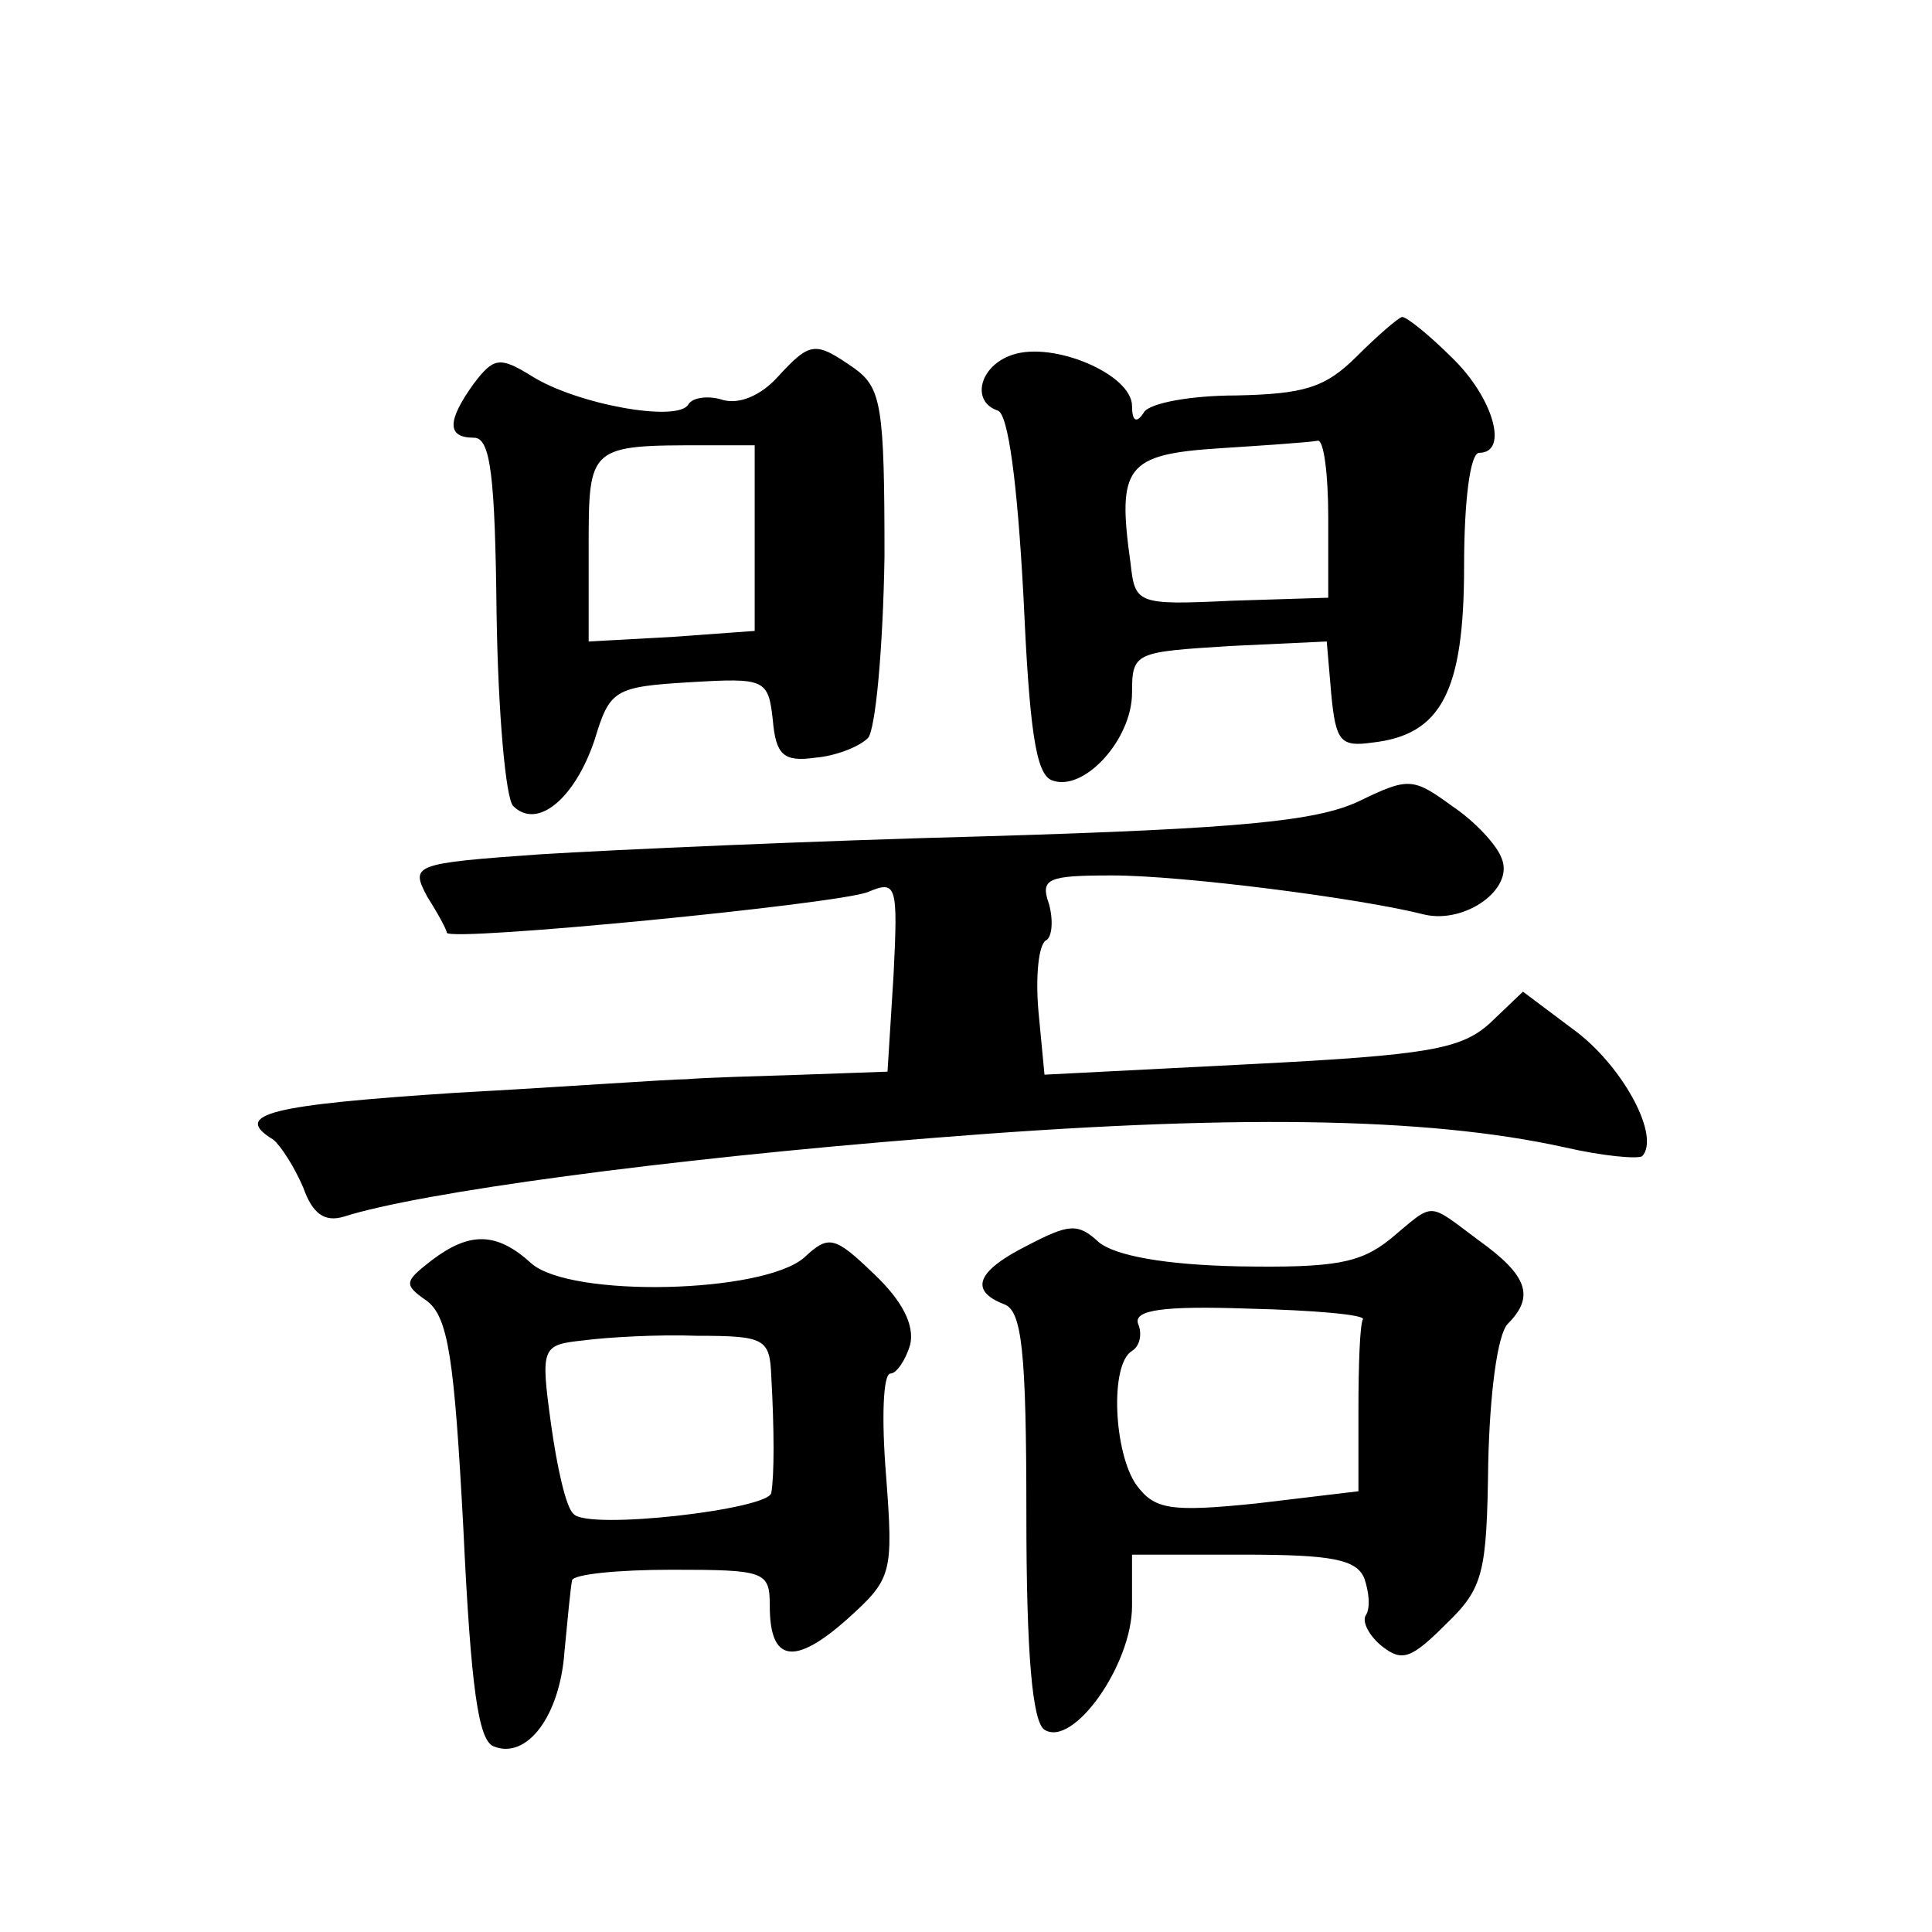 <?xml version="1.0" standalone="no"?>
<!DOCTYPE svg PUBLIC "-//W3C//DTD SVG 20010904//EN"
 "http://www.w3.org/TR/2001/REC-SVG-20010904/DTD/svg10.dtd">
<svg version="1.0" xmlns="http://www.w3.org/2000/svg"
 width="128pt" height="128pt" viewBox="0 0 128 128"
 preserveAspectRatio="xMidYMid meet">
<g transform="translate(0,128) scale(0.1,-0.1)"
fill="#0" stroke="none">
<path d="M899 1044 c-21 -21 -35 -25 -80 -26 -30 0 -57 -5 -61 -11 -5 -8 -8 -6
-8 4 0 21 -52 43 -79 34 -22 -7 -28 -31 -10 -37 7 -2 13 -48 17 -122 4 -88 8 -119
19 -123 21 -8 53 27 53 58 0 27 2 27 65 31 l64 3 3 -35 c3 -31 6 -35 27 -32 46
5 61 34 61 117 0 43 4 75 10 75 20 0 9 37 -18 63 -15 15 -30 27 -33 27 -2 0 -16
-12 -30 -26z m-19 -107 l0 -53 -64 -2 c-63 -3 -64 -2 -67 25 -9 64 -3 72 59 76
31 2 60 4 65 5 4 1 7 -22 7 -51z M515 1030 c-11 -12 -25 -18 -36 -15 -9 3 -20 2
-23 -3 -7 -12 -74 0 -104 19 -21 13 -25 12 -38 -5 -18 -25 -18 -36 0 -36 11 0 14
-25 15 -117 1 -65 6 -122 11 -127 16 -16 41 5 54 44 10 33 13 35 63 38 50 3 52
2 55 -25 2 -23 7 -28 28 -25 13 1 29 7 35 13 5 5 10 59 11 120 0 100 -2 112 -20
125 -26 18 -29 18 -51 -6z m-15 -107 l0 -61 -55 -4 -55 -3 0 62 c0 68 0 68 78 68
l32 0 0 -62z M900 749 c-28 -13 -78 -18 -245 -23 -115 -3 -249 -9 -297 -12 -85
-6 -86 -7 -75 -28 7 -11 13 -22 13 -24 3 -6 259 19 279 27 19 8 20 5 17 -55 l-4
-64 -56 -2 c-32 -1 -66 -2 -77 -3 -11 0 -80 -5 -153 -9 -122 -8 -149 -14 -121 -31
5 -4 14 -18 20 -32 6 -17 14 -23 27 -19 50 16 212 38 389 52 198 16 328 14 419
-6 26 -6 49 -8 52 -6 12 13 -12 58 -43 82 l-36 27 -22 -21 c-19 -17 -40 -21 -158
-27 l-137 -7 -4 42 c-2 23 0 44 5 47 4 2 5 13 2 24 -6 17 -1 19 42 19 46 0 164
-15 207 -26 27 -6 59 17 51 37 -3 9 -18 25 -33 35 -26 19 -29 19 -62 3z M921 459
c-20 -16 -37 -19 -100 -18 -49 1 -82 7 -93 16 -14 13 -20 12 -47 -2 -34 -17 -39
-30 -16 -39 12 -4 15 -30 15 -140 0 -92 4 -137 12 -142 19 -12 58 43 58 82 l0 34
74 0 c58 0 75 -3 80 -16 3 -9 4 -19 1 -24 -3 -4 2 -14 11 -21 13 -10 19 -8 42 15
25 24 27 34 28 107 1 45 6 85 13 92 18 18 13 32 -19 55 -35 26 -29 26 -59 1z m-18
-53 c-2 -3 -3 -30 -3 -60 l0 -54 -67 -8 c-58 -6 -68 -4 -80 12 -15 21 -18 80 -3
89 5 3 7 11 4 18 -3 9 16 12 73 10 43 -1 77 -4 76 -7z M286 445 c-18 -14 -19 -16
-3 -27 14 -11 18 -38 24 -151 5 -106 10 -140 20 -144 22 -9 44 20 47 63 2 21 4
42 5 47 1 4 30 7 66 7 62 0 65 -1 65 -24 0 -37 16 -40 51 -9 30 27 31 30 26 96
-3 37 -2 67 3 67 4 0 10 9 13 19 3 13 -5 29 -24 47 -26 25 -30 26 -46 11 -27 -24
-155 -27 -181 -4 -23 21 -41 21 -66 2z m225 -77 c2 -35 2 -66 0 -77 -1 -11 -122
-25 -131 -14 -5 4 -11 31 -15 60 -7 51 -6 52 22 55 15 2 49 4 75 3 45 0 48 -2 49
-27z"/>
</g>
</svg>
